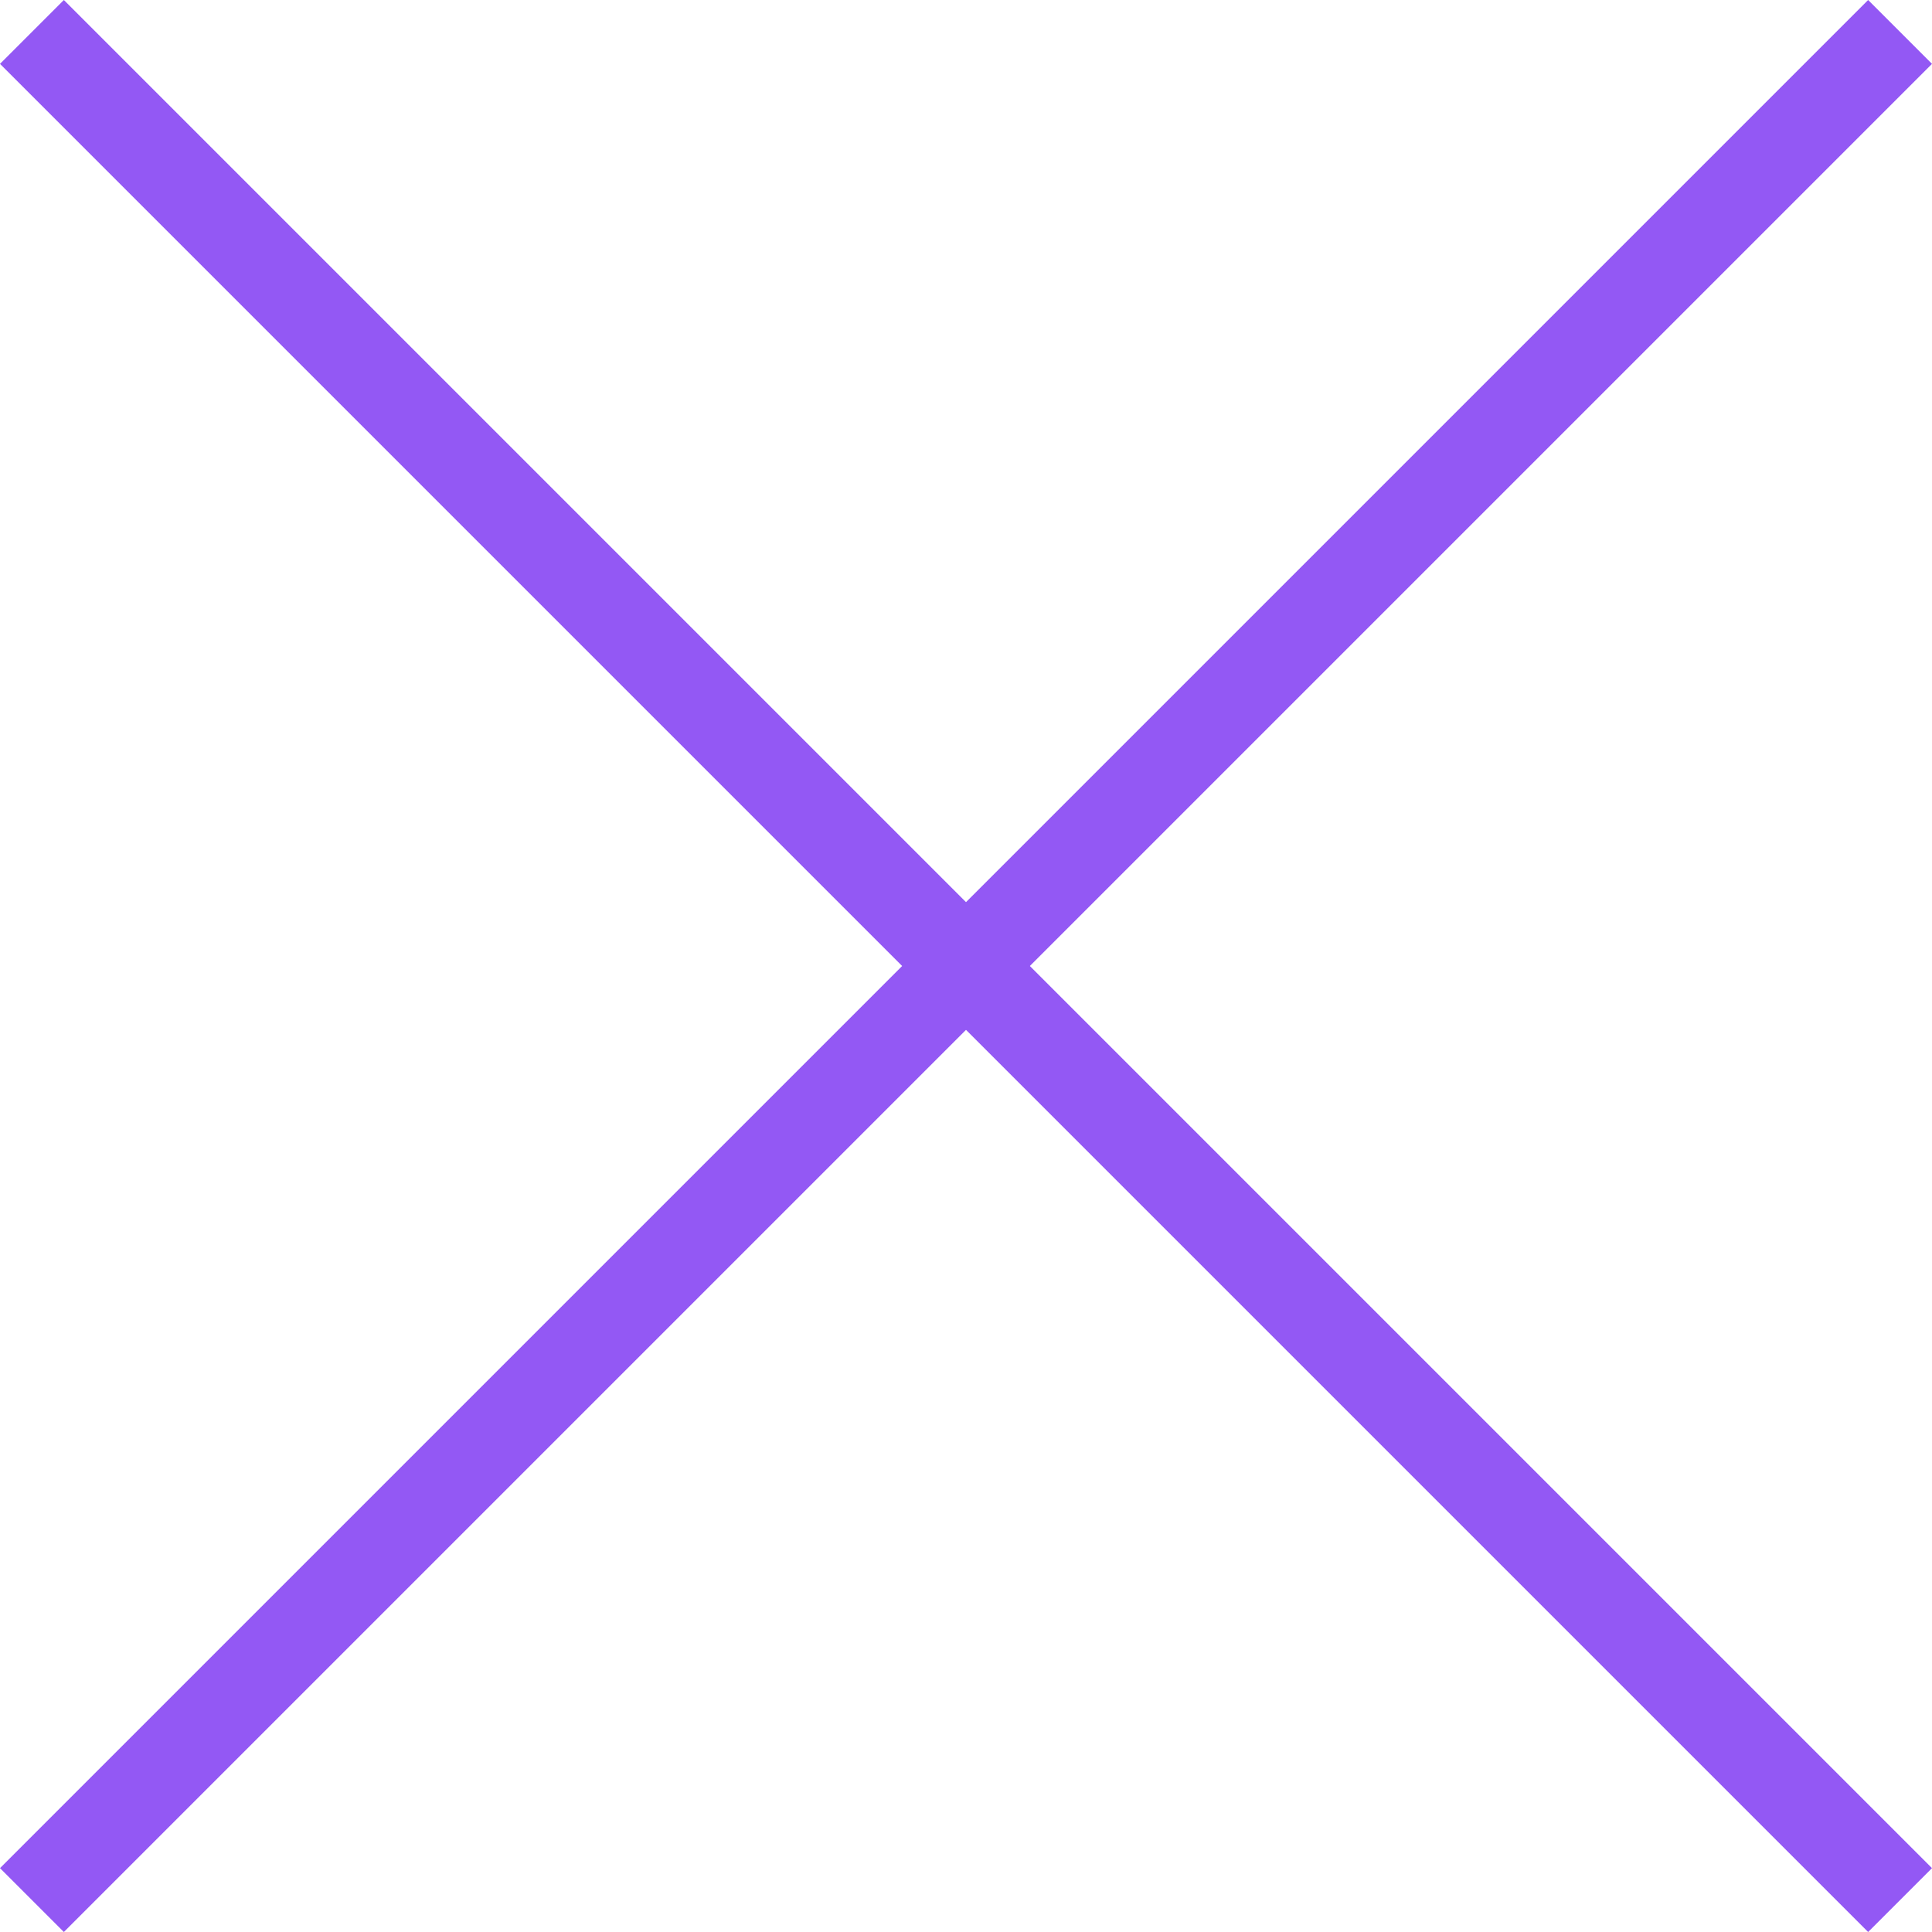 <?xml version="1.0" encoding="UTF-8"?>
<svg xmlns="http://www.w3.org/2000/svg" width="55" height="55" viewBox="0 0 55 55" fill="none">
  <path d="M1.818 55L0 53.182L25.682 27.5L0 1.818L1.818 0L27.5 25.682L53.182 0L55 1.818L29.318 27.5L55 53.182L53.182 55L27.5 29.318L1.818 55Z" fill="#9358F4"></path>
</svg>

